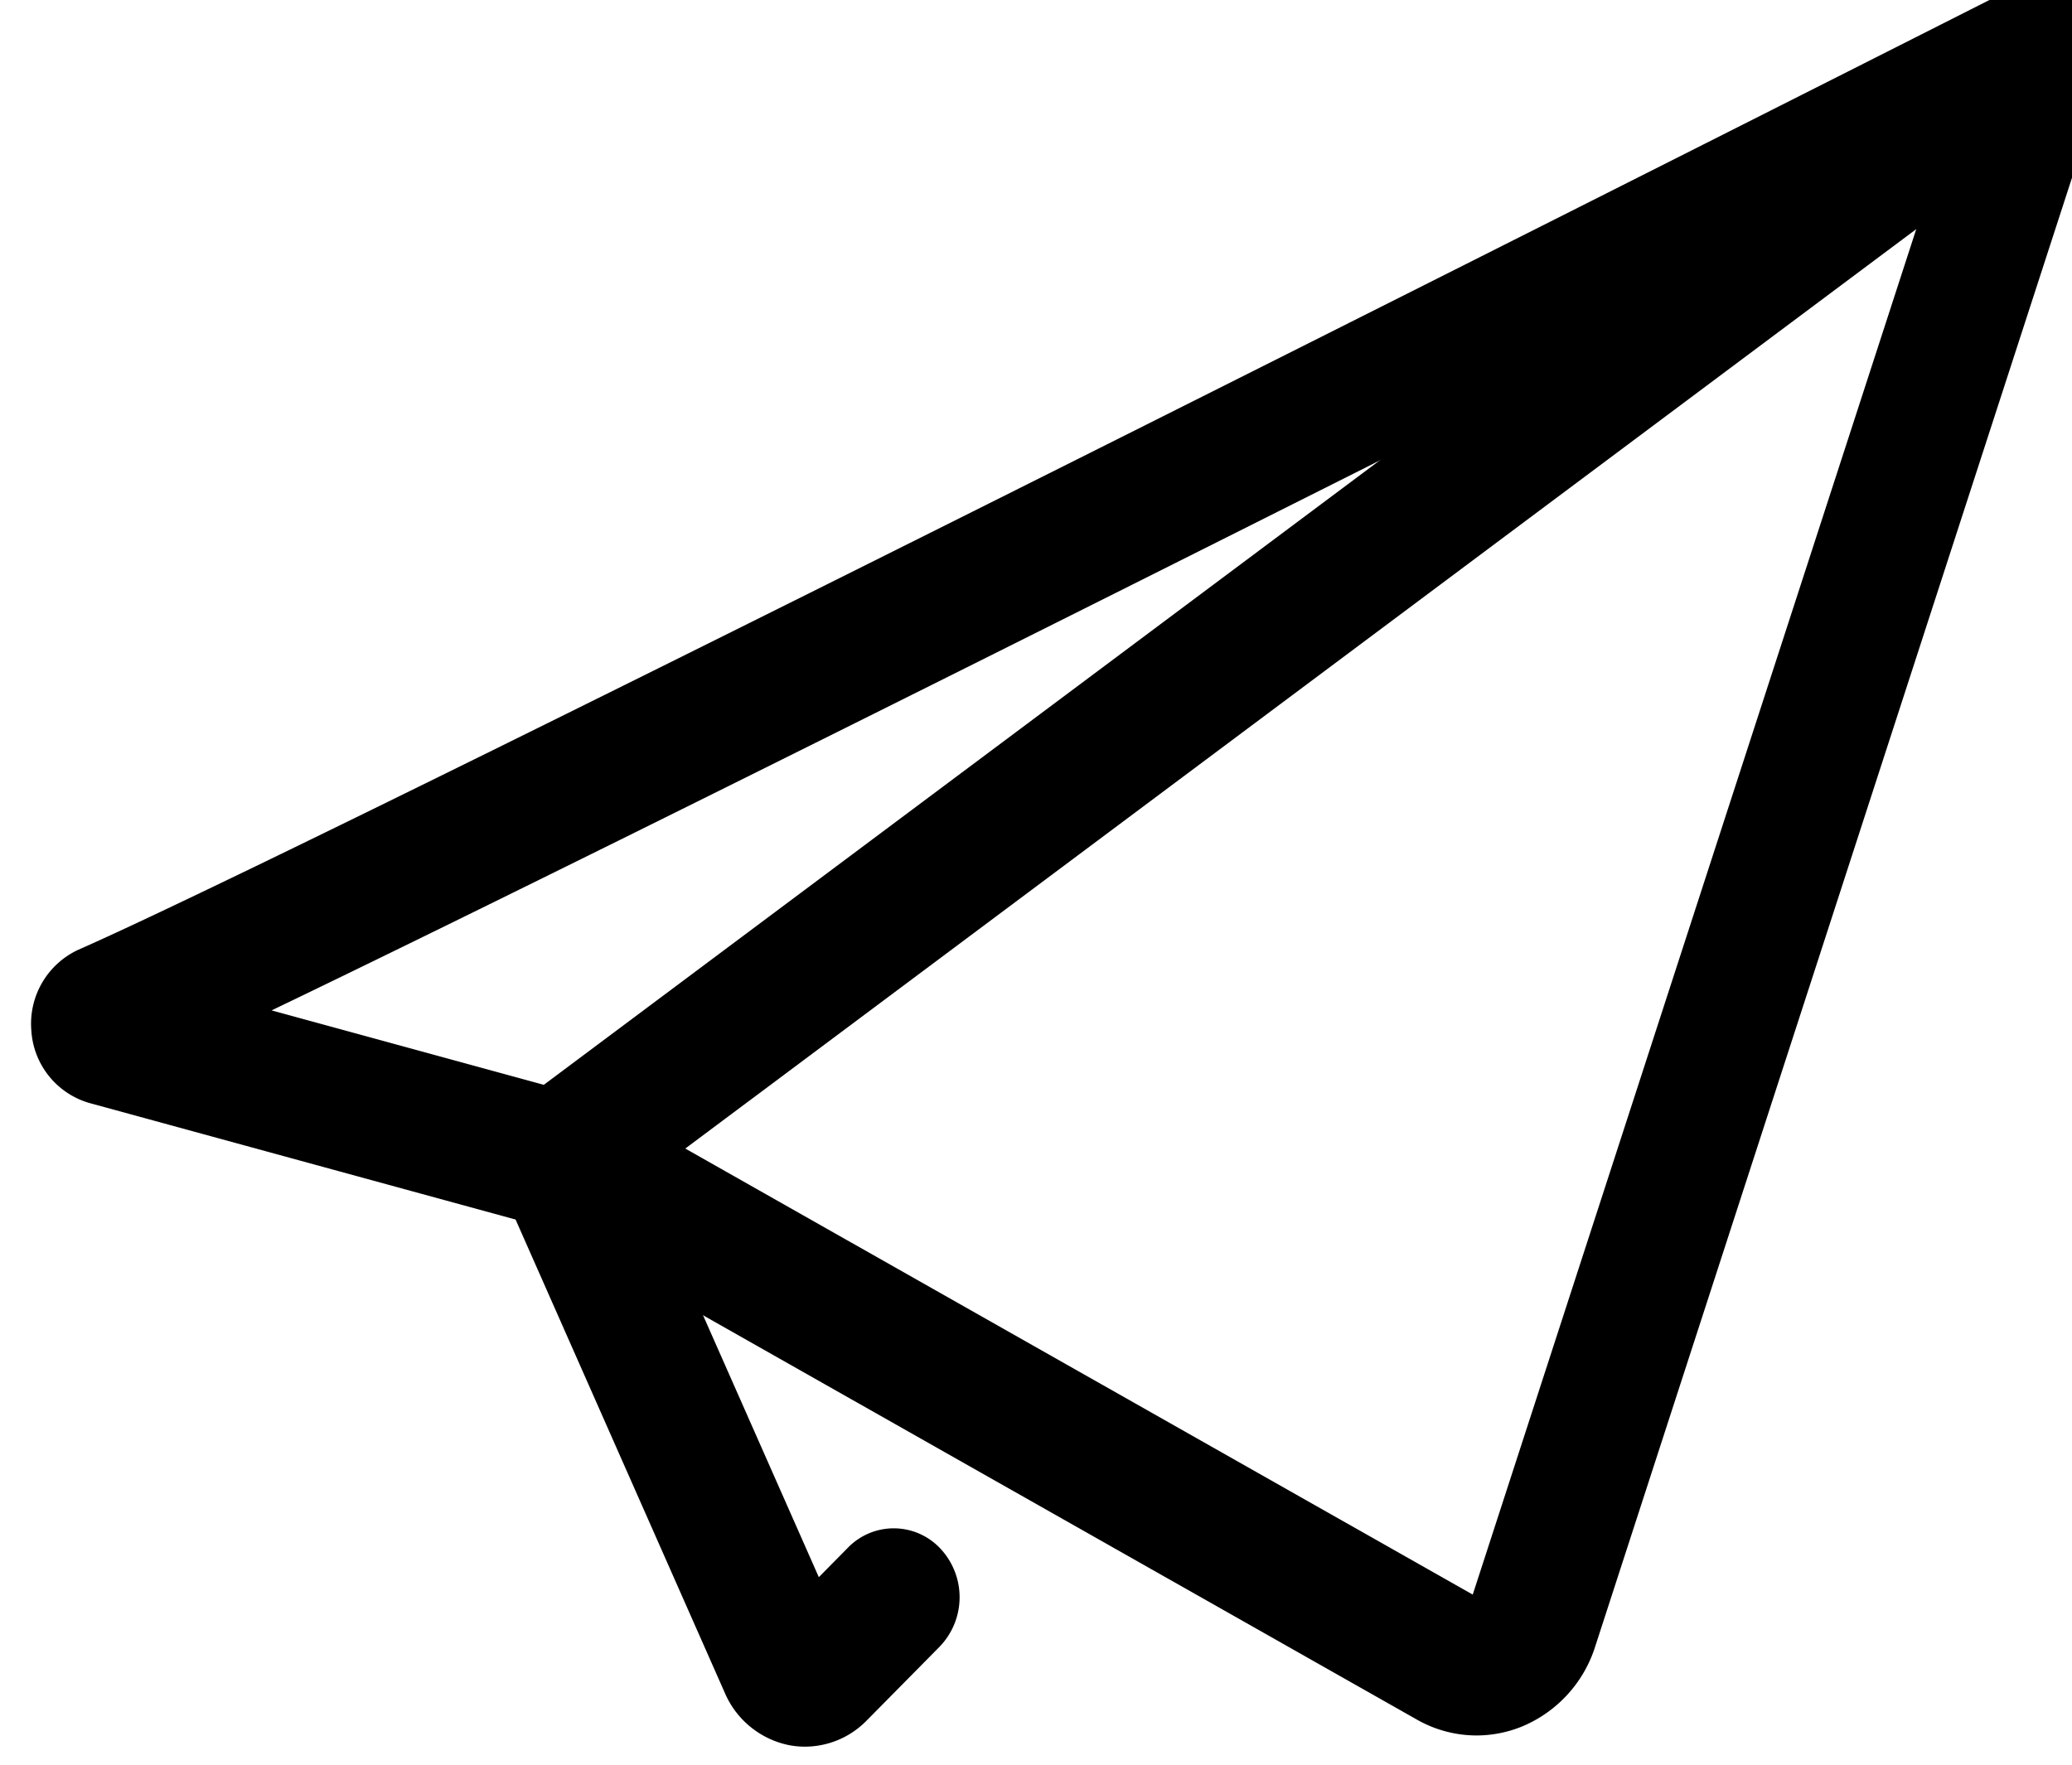 <svg xmlns="http://www.w3.org/2000/svg" xmlns:xlink="http://www.w3.org/1999/xlink" width="27" height="23" viewBox="0 0 27 23"><defs><clipPath id="a"><rect width="27" height="23" transform="translate(-0.408 0.263)"/></clipPath></defs><g transform="translate(0.408 -0.263)"><g transform="translate(0 0)" clip-path="url(#a)"><path d="M18.832,22.882a1.575,1.575,0,0,1-.777-.207l-11.28-6.39L.757,14.639A1.05,1.05,0,0,1,0,13.689a1.062,1.062,0,0,1,.616-1.049C4.133,11.091,25.641.2,25.858.09A.828.828,0,0,1,26.8.225a.926.926,0,0,1,.244.962L20.379,21.722a1.675,1.675,0,0,1-.951,1.042,1.574,1.574,0,0,1-.6.118m-15.7-9.451,4.179,1.143a.839.839,0,0,1,.192.079l11.284,6.393L24.76,2.641C20.141,4.976,8.22,10.987,3.131,13.432m-2.179.036h0Z" transform="translate(0 0)"/><path d="M27.652,23.028a1.1,1.1,0,0,1-.21-.02,1.163,1.163,0,0,1-.834-.679L23.687,15.72a.923.923,0,0,1,.28-1.108L43.3.168a.834.834,0,0,1,1.2.209.925.925,0,0,1-.2,1.253L25.544,15.642l2.288,5.177.379-.384a.832.832,0,0,1,1.214.021.928.928,0,0,1-.02,1.27l-.951.963a1.127,1.127,0,0,1-.8.339" transform="translate(-17.57 0)"/></g></g></svg>